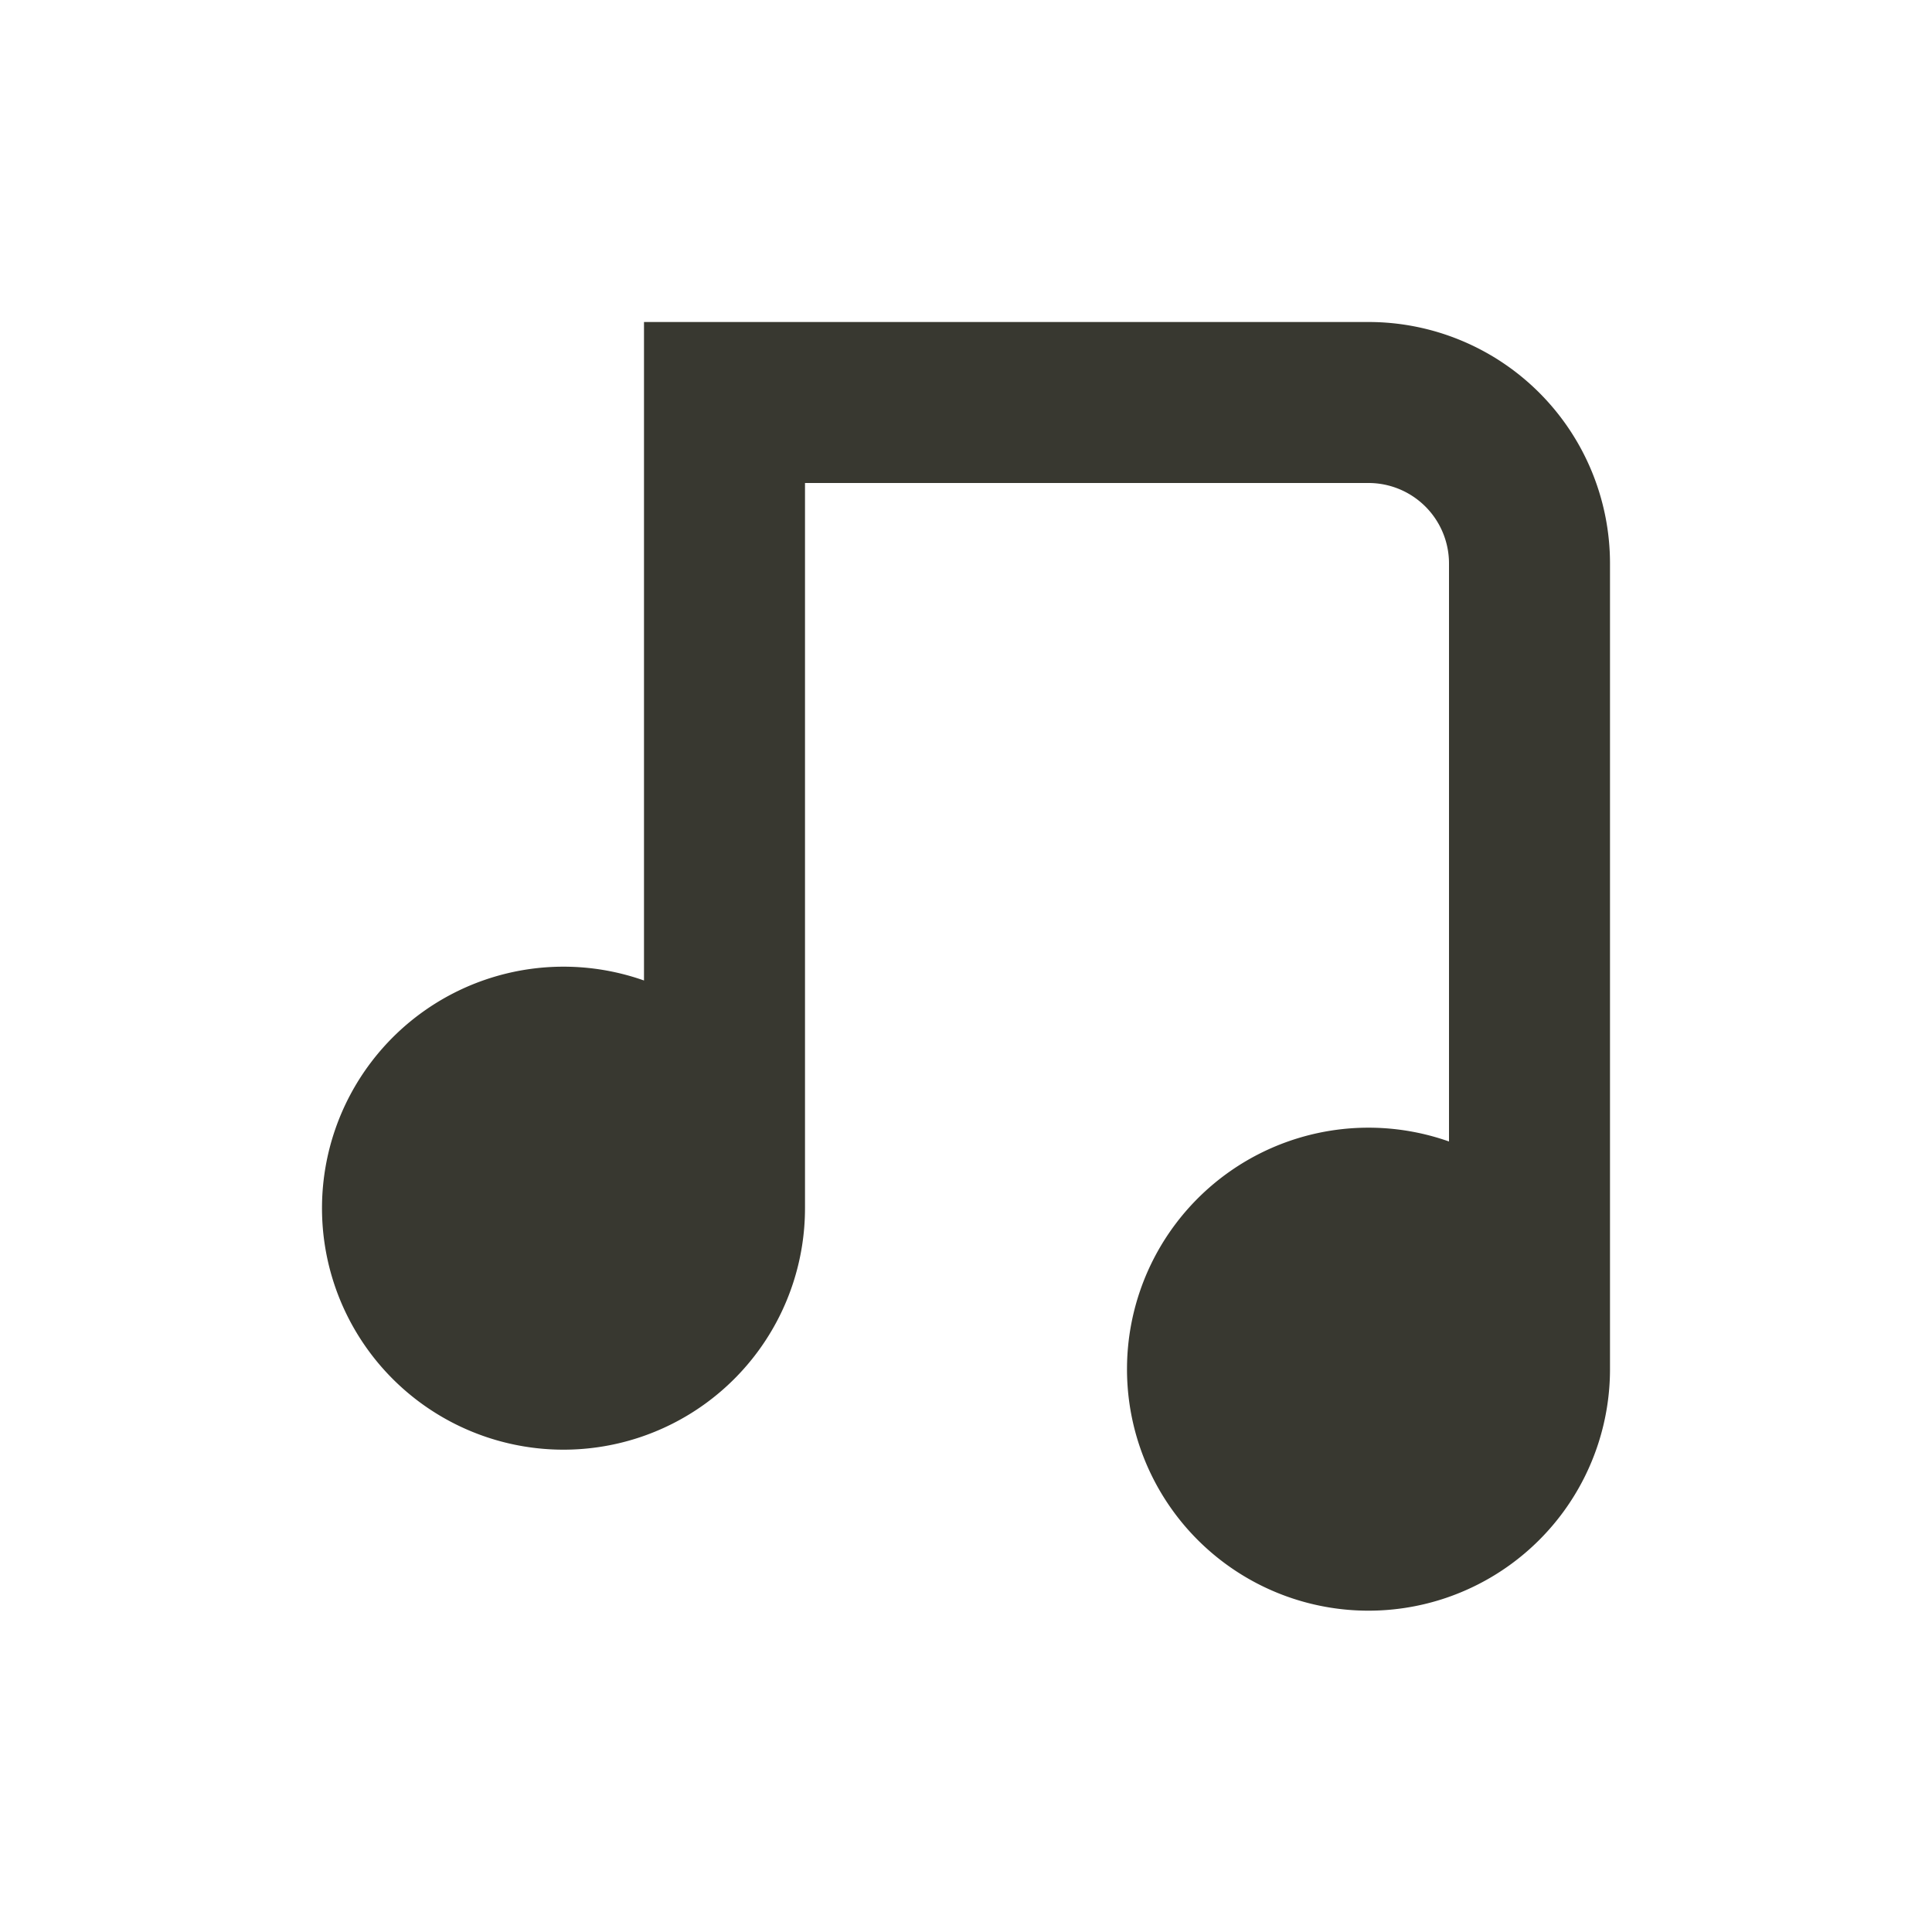 <?xml version="1.0" ?><svg viewBox="0 0 24 24" xmlns="http://www.w3.org/2000/svg"><title/><path d="M20,7V17a3,3,0,1,1-2-2.82V7a1,1,0,0,0-1-1H10v9a3,3,0,1,1-2-2.82V4h9A3,3,0,0,1,20,7Z" fill="#383830"/></svg>
